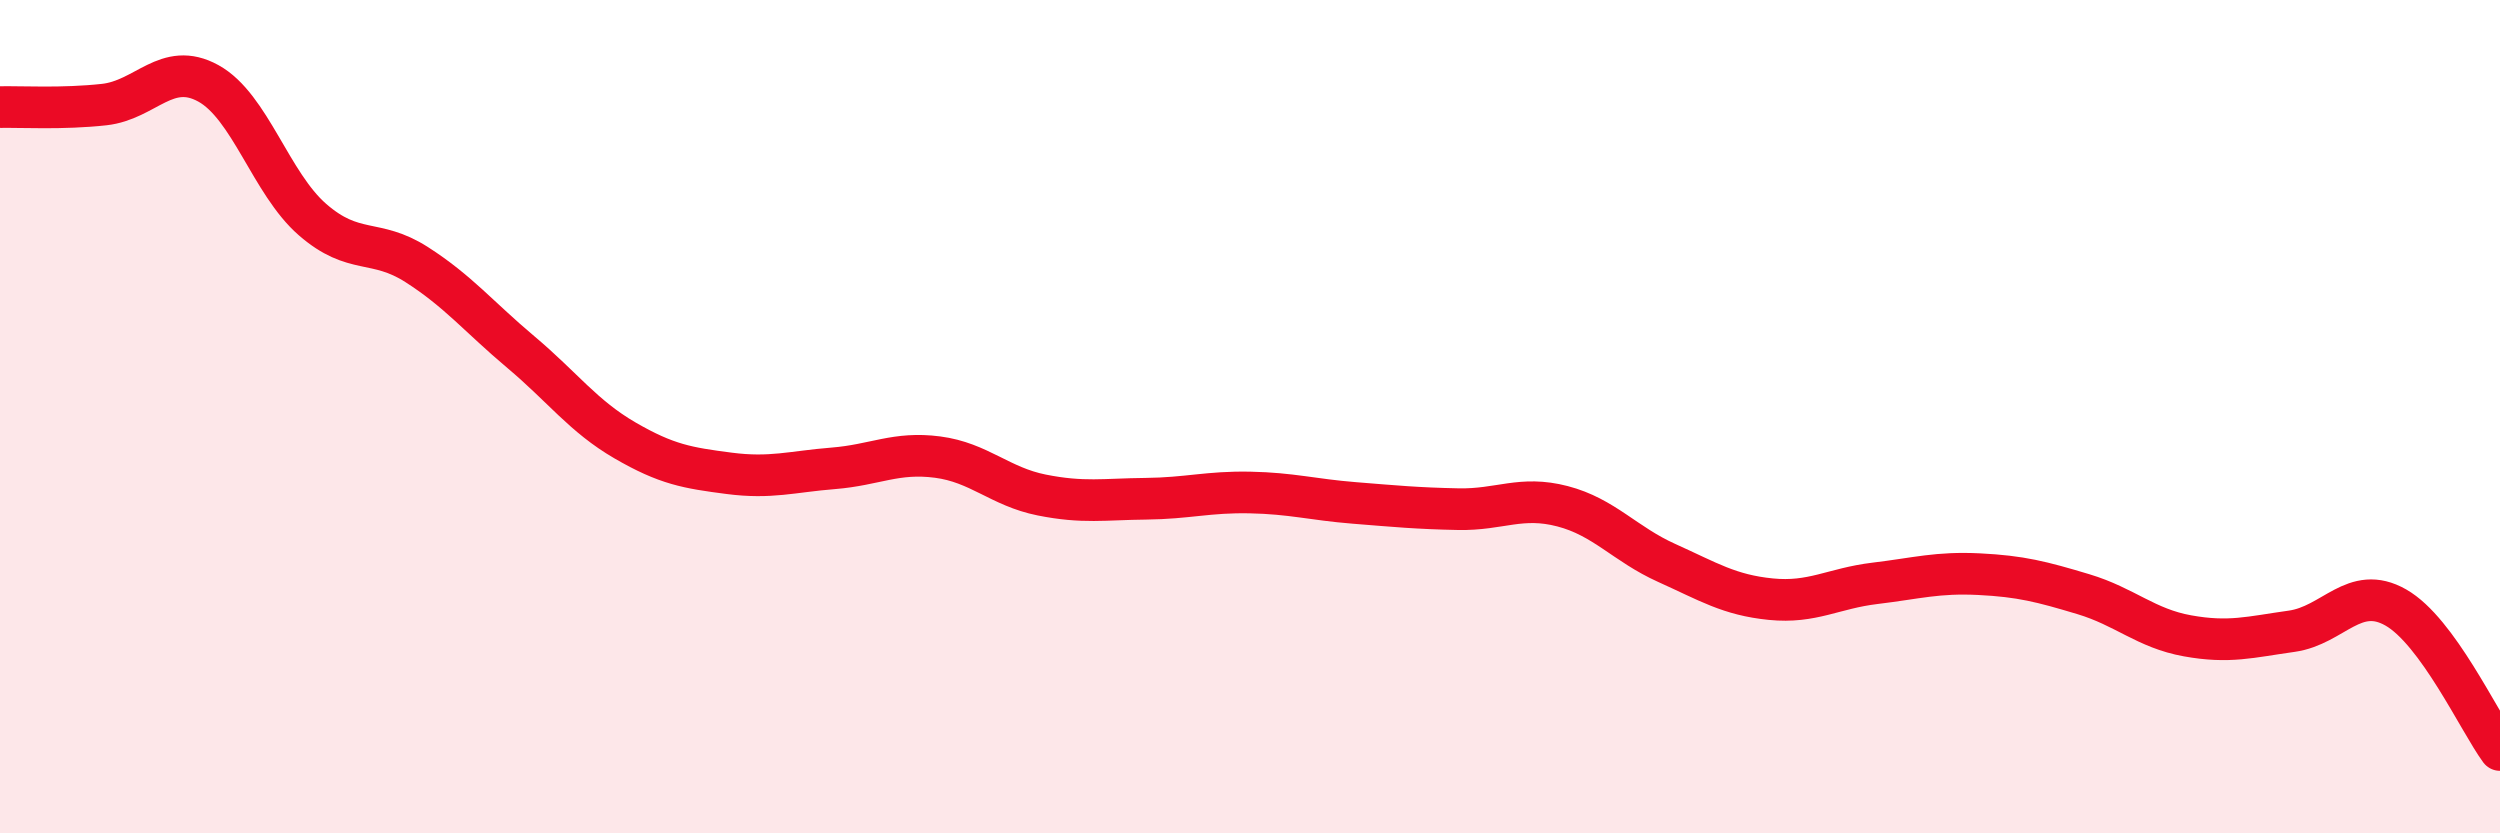 
    <svg width="60" height="20" viewBox="0 0 60 20" xmlns="http://www.w3.org/2000/svg">
      <path
        d="M 0,2.57 C 0.5,2.56 1.5,2.62 2.5,2.51 C 3.5,2.4 4,1.45 5,2 C 6,2.55 6.5,4.4 7.5,5.27 C 8.5,6.14 9,5.71 10,6.35 C 11,6.99 11.5,7.61 12.5,8.45 C 13.5,9.29 14,9.99 15,10.57 C 16,11.15 16.5,11.23 17.5,11.36 C 18.5,11.49 19,11.32 20,11.24 C 21,11.16 21.5,10.84 22.5,10.97 C 23.5,11.1 24,11.68 25,11.88 C 26,12.08 26.5,11.98 27.5,11.97 C 28.5,11.96 29,11.8 30,11.82 C 31,11.84 31.5,11.99 32.5,12.07 C 33.5,12.15 34,12.2 35,12.22 C 36,12.24 36.5,11.89 37.5,12.15 C 38.5,12.41 39,13.06 40,13.51 C 41,13.96 41.5,14.28 42.5,14.38 C 43.5,14.48 44,14.12 45,14 C 46,13.88 46.5,13.73 47.5,13.78 C 48.5,13.83 49,13.96 50,14.26 C 51,14.56 51.5,15.08 52.5,15.26 C 53.5,15.44 54,15.29 55,15.15 C 56,15.01 56.5,14.01 57.5,14.58 C 58.5,15.15 59.5,17.32 60,18L60 20L0 20Z"
        fill="#EB0A25"
        opacity="0.1"
        stroke-linecap="round"
        stroke-linejoin="round"
      />
      <path
        d="M 0,2.57 C 0.5,2.56 1.5,2.62 2.5,2.51 C 3.5,2.4 4,1.45 5,2 C 6,2.55 6.5,4.4 7.5,5.27 C 8.5,6.14 9,5.71 10,6.35 C 11,6.99 11.5,7.61 12.5,8.45 C 13.5,9.29 14,9.99 15,10.57 C 16,11.15 16.5,11.23 17.5,11.36 C 18.5,11.49 19,11.32 20,11.24 C 21,11.16 21.5,10.84 22.5,10.97 C 23.5,11.1 24,11.68 25,11.88 C 26,12.08 26.5,11.98 27.5,11.97 C 28.5,11.96 29,11.8 30,11.82 C 31,11.84 31.5,11.99 32.5,12.07 C 33.5,12.15 34,12.2 35,12.22 C 36,12.24 36.5,11.89 37.5,12.15 C 38.5,12.41 39,13.06 40,13.51 C 41,13.96 41.5,14.28 42.5,14.38 C 43.5,14.48 44,14.12 45,14 C 46,13.88 46.5,13.73 47.5,13.78 C 48.5,13.83 49,13.96 50,14.26 C 51,14.56 51.5,15.08 52.5,15.26 C 53.5,15.44 54,15.29 55,15.15 C 56,15.01 56.5,14.01 57.5,14.58 C 58.5,15.15 59.5,17.32 60,18"
        stroke="#EB0A25"
        stroke-width="1"
        fill="none"
        stroke-linecap="round"
        stroke-linejoin="round"
      />
    </svg>
  